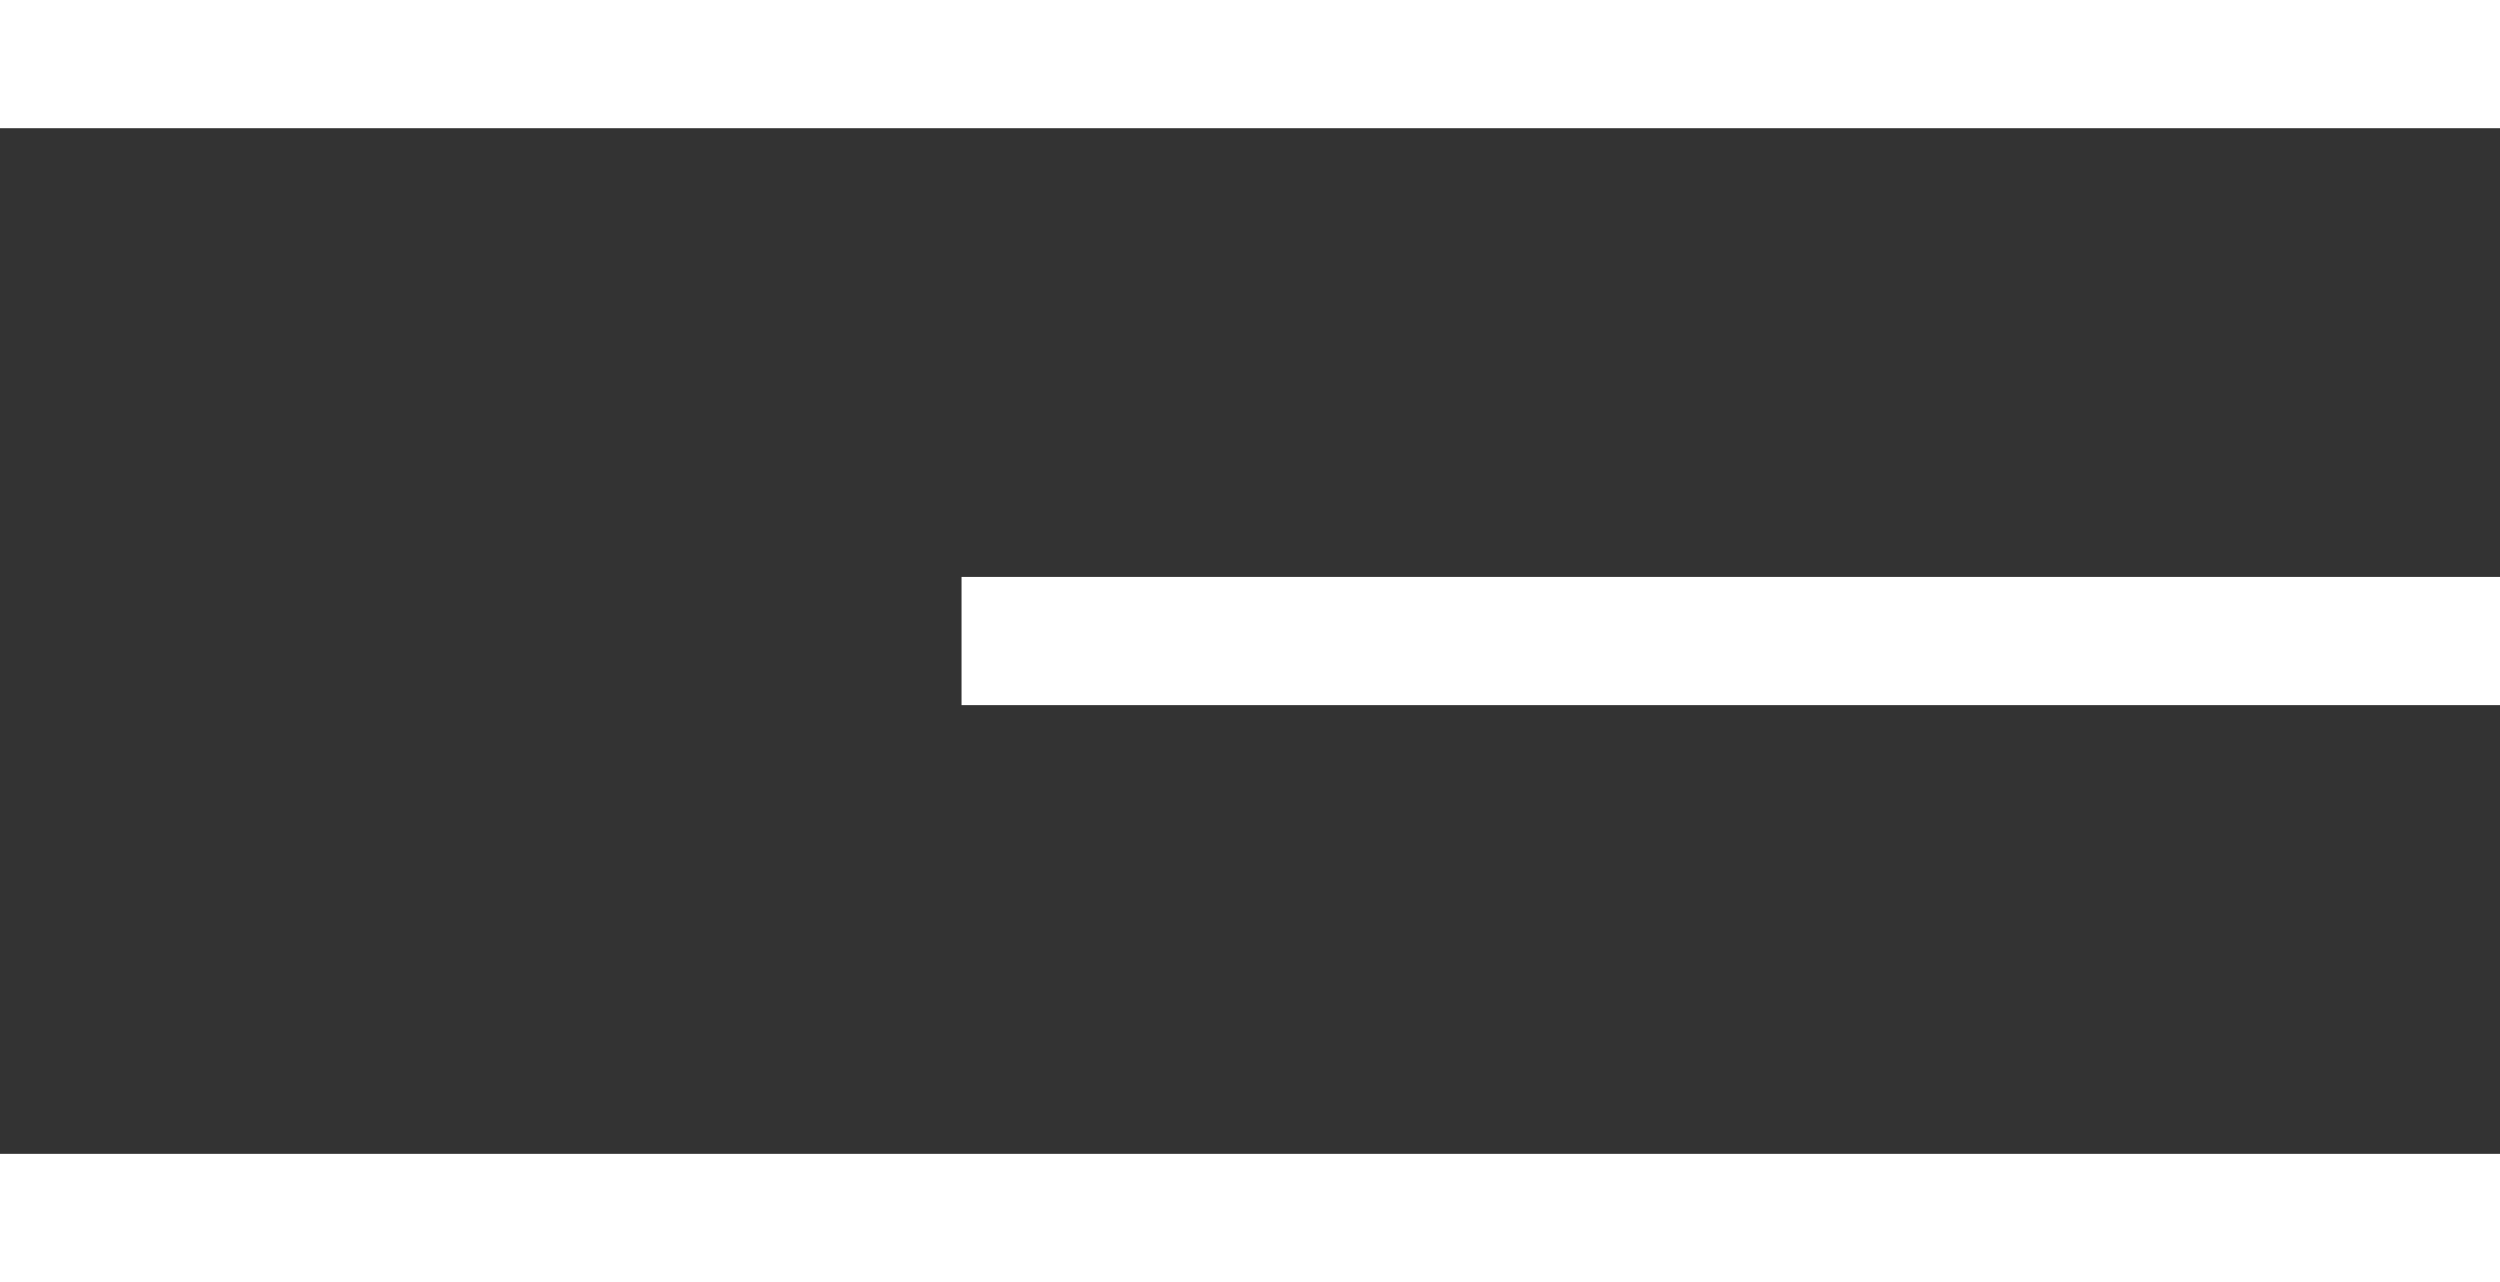 <?xml version="1.0" encoding="UTF-8"?> <svg xmlns="http://www.w3.org/2000/svg" width="39" height="20" viewBox="0 0 39 20" fill="none"><rect x="0" y="0" width="39" height="20" fill="#333333" stroke="none"/><rect width="39" height="2" fill="white"></rect><rect y="18" width="39" height="2" fill="white"></rect><rect x="15" y="9" width="24" height="2" fill="white"></rect></svg> 